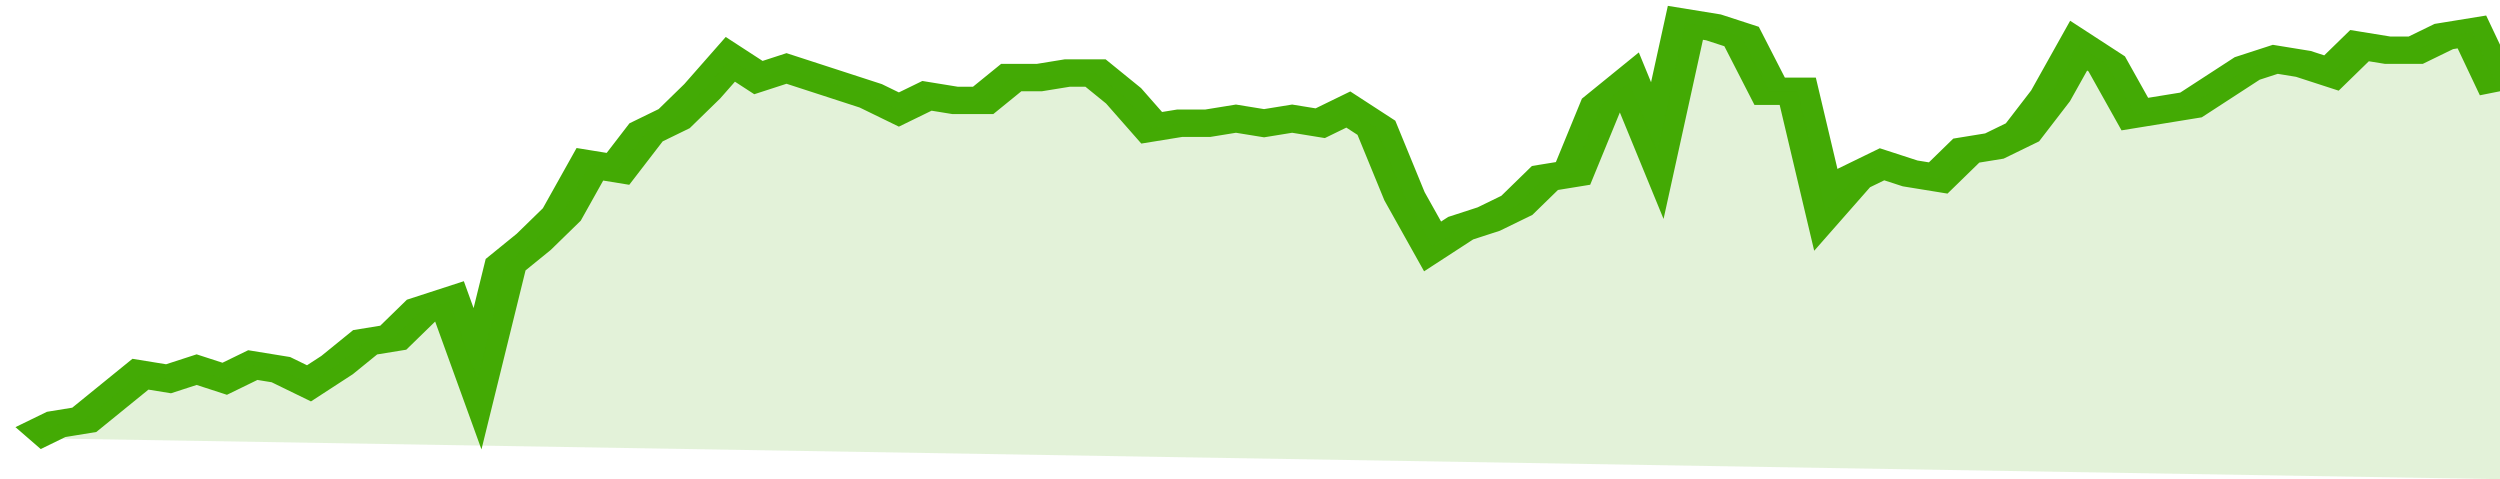 <svg xmlns="http://www.w3.org/2000/svg" viewBox="0 0 356 105" width="120" height="23" preserveAspectRatio="none">
				 <polyline fill="none" stroke="#43AA05" stroke-width="6" points="4, 96 8, 93 12, 92 16, 87 20, 82 24, 83 28, 81 32, 83 36, 80 40, 81 44, 84 48, 80 52, 75 56, 74 60, 68 64, 66 68, 83 72, 58 76, 53 80, 47 84, 36 88, 37 92, 29 96, 26 100, 20 104, 13 108, 17 112, 15 116, 17 120, 19 124, 21 128, 24 132, 21 136, 22 140, 22 144, 17 148, 17 152, 16 156, 16 160, 21 164, 28 168, 27 172, 27 176, 26 180, 27 184, 26 188, 27 192, 24 196, 28 200, 43 204, 54 208, 50 212, 48 216, 45 220, 39 224, 38 228, 23 232, 18 236, 33 240, 5 244, 6 248, 8 252, 20 256, 20 260, 46 264, 39 268, 36 272, 38 276, 39 280, 33 284, 32 288, 29 292, 21 296, 10 300, 14 304, 25 308, 24 312, 23 316, 19 320, 15 324, 13 328, 14 332, 16 336, 10 340, 11 344, 11 348, 8 352, 7 356, 20 356, 20 "> </polyline>
				 <polygon fill="#43AA05" opacity="0.15" points="4, 96 8, 93 12, 92 16, 87 20, 82 24, 83 28, 81 32, 83 36, 80 40, 81 44, 84 48, 80 52, 75 56, 74 60, 68 64, 66 68, 83 72, 58 76, 53 80, 47 84, 36 88, 37 92, 29 96, 26 100, 20 104, 13 108, 17 112, 15 116, 17 120, 19 124, 21 128, 24 132, 21 136, 22 140, 22 144, 17 148, 17 152, 16 156, 16 160, 21 164, 28 168, 27 172, 27 176, 26 180, 27 184, 26 188, 27 192, 24 196, 28 200, 43 204, 54 208, 50 212, 48 216, 45 220, 39 224, 38 228, 23 232, 18 236, 33 240, 5 244, 6 248, 8 252, 20 256, 20 260, 46 264, 39 268, 36 272, 38 276, 39 280, 33 284, 32 288, 29 292, 21 296, 10 300, 14 304, 25 308, 24 312, 23 316, 19 320, 15 324, 13 328, 14 332, 16 336, 10 340, 11 344, 11 348, 8 352, 7 356, 20 356, 105 "></polygon>
			</svg>